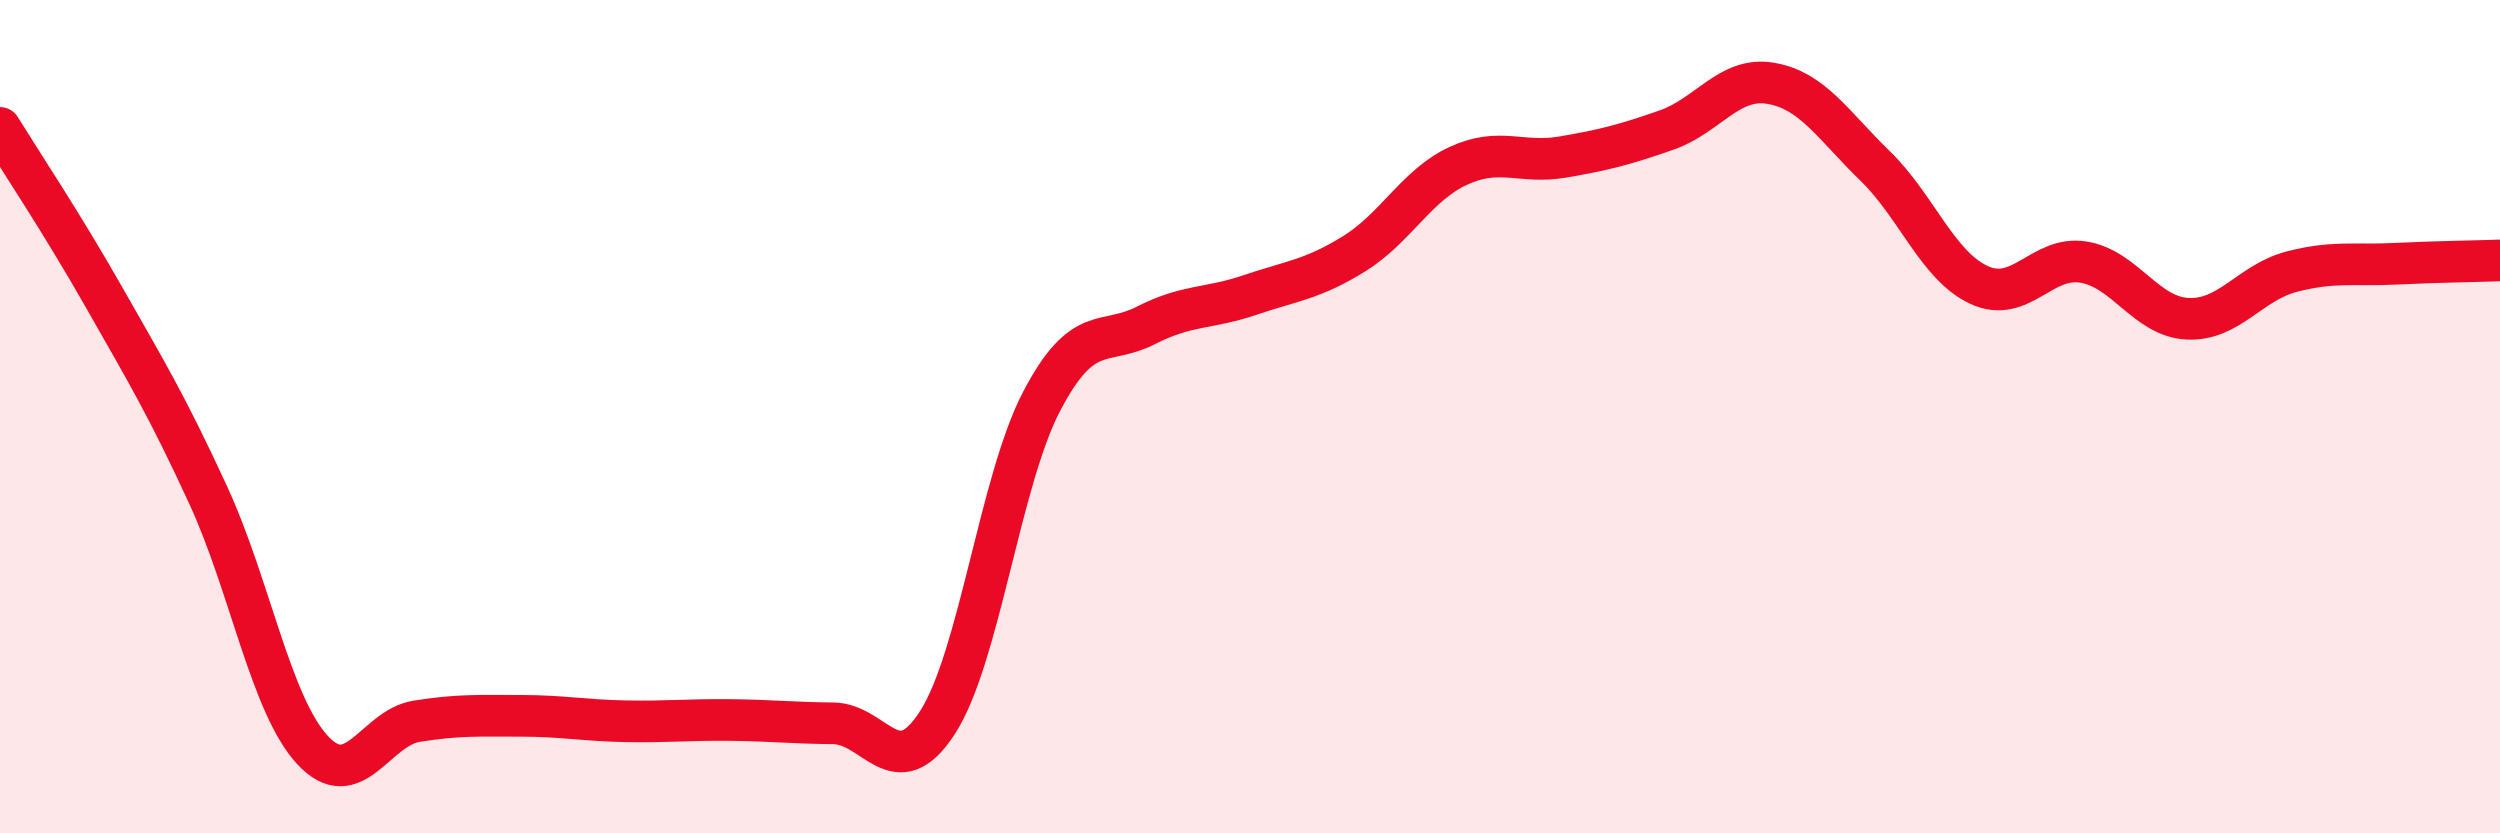 
    <svg width="60" height="20" viewBox="0 0 60 20" xmlns="http://www.w3.org/2000/svg">
      <path
        d="M 0,3.07 C 0.5,3.88 1.5,5.38 2.5,7.14 C 3.5,8.9 4,9.72 5,11.89 C 6,14.06 6.5,16.92 7.5,18 C 8.5,19.08 9,17.47 10,17.31 C 11,17.15 11.5,17.18 12.5,17.18 C 13.5,17.18 14,17.29 15,17.31 C 16,17.33 16.5,17.27 17.5,17.28 C 18.5,17.29 19,17.35 20,17.36 C 21,17.37 21.5,18.89 22.5,17.34 C 23.5,15.79 24,11.54 25,9.63 C 26,7.72 26.5,8.32 27.5,7.81 C 28.5,7.3 29,7.42 30,7.08 C 31,6.74 31.5,6.71 32.5,6.09 C 33.5,5.47 34,4.44 35,3.98 C 36,3.52 36.5,3.94 37.5,3.77 C 38.5,3.6 39,3.47 40,3.12 C 41,2.77 41.5,1.83 42.5,2 C 43.5,2.17 44,3.01 45,3.98 C 46,4.95 46.5,6.38 47.5,6.84 C 48.5,7.3 49,6.13 50,6.29 C 51,6.45 51.5,7.6 52.5,7.65 C 53.5,7.7 54,6.78 55,6.52 C 56,6.26 56.5,6.38 57.5,6.33 C 58.5,6.28 59.5,6.27 60,6.25L60 20L0 20Z"
        fill="#EB0A25"
        opacity="0.1"
        stroke-linecap="round"
        stroke-linejoin="round"
      />
      <path
        d="M 0,3.07 C 0.5,3.88 1.5,5.38 2.5,7.14 C 3.5,8.9 4,9.72 5,11.89 C 6,14.06 6.5,16.92 7.5,18 C 8.5,19.08 9,17.47 10,17.31 C 11,17.15 11.5,17.18 12.5,17.18 C 13.5,17.18 14,17.29 15,17.31 C 16,17.33 16.5,17.27 17.5,17.28 C 18.5,17.29 19,17.35 20,17.36 C 21,17.37 21.5,18.89 22.5,17.34 C 23.5,15.79 24,11.54 25,9.63 C 26,7.72 26.5,8.32 27.5,7.81 C 28.5,7.3 29,7.42 30,7.08 C 31,6.74 31.5,6.71 32.5,6.09 C 33.5,5.47 34,4.44 35,3.98 C 36,3.52 36.5,3.94 37.5,3.77 C 38.5,3.6 39,3.47 40,3.12 C 41,2.77 41.5,1.83 42.5,2 C 43.5,2.17 44,3.01 45,3.98 C 46,4.95 46.5,6.38 47.5,6.84 C 48.5,7.3 49,6.13 50,6.29 C 51,6.45 51.5,7.6 52.5,7.65 C 53.5,7.7 54,6.78 55,6.52 C 56,6.26 56.5,6.38 57.5,6.33 C 58.5,6.28 59.5,6.27 60,6.25"
        stroke="#EB0A25"
        stroke-width="1"
        fill="none"
        stroke-linecap="round"
        stroke-linejoin="round"
      />
    </svg>
  